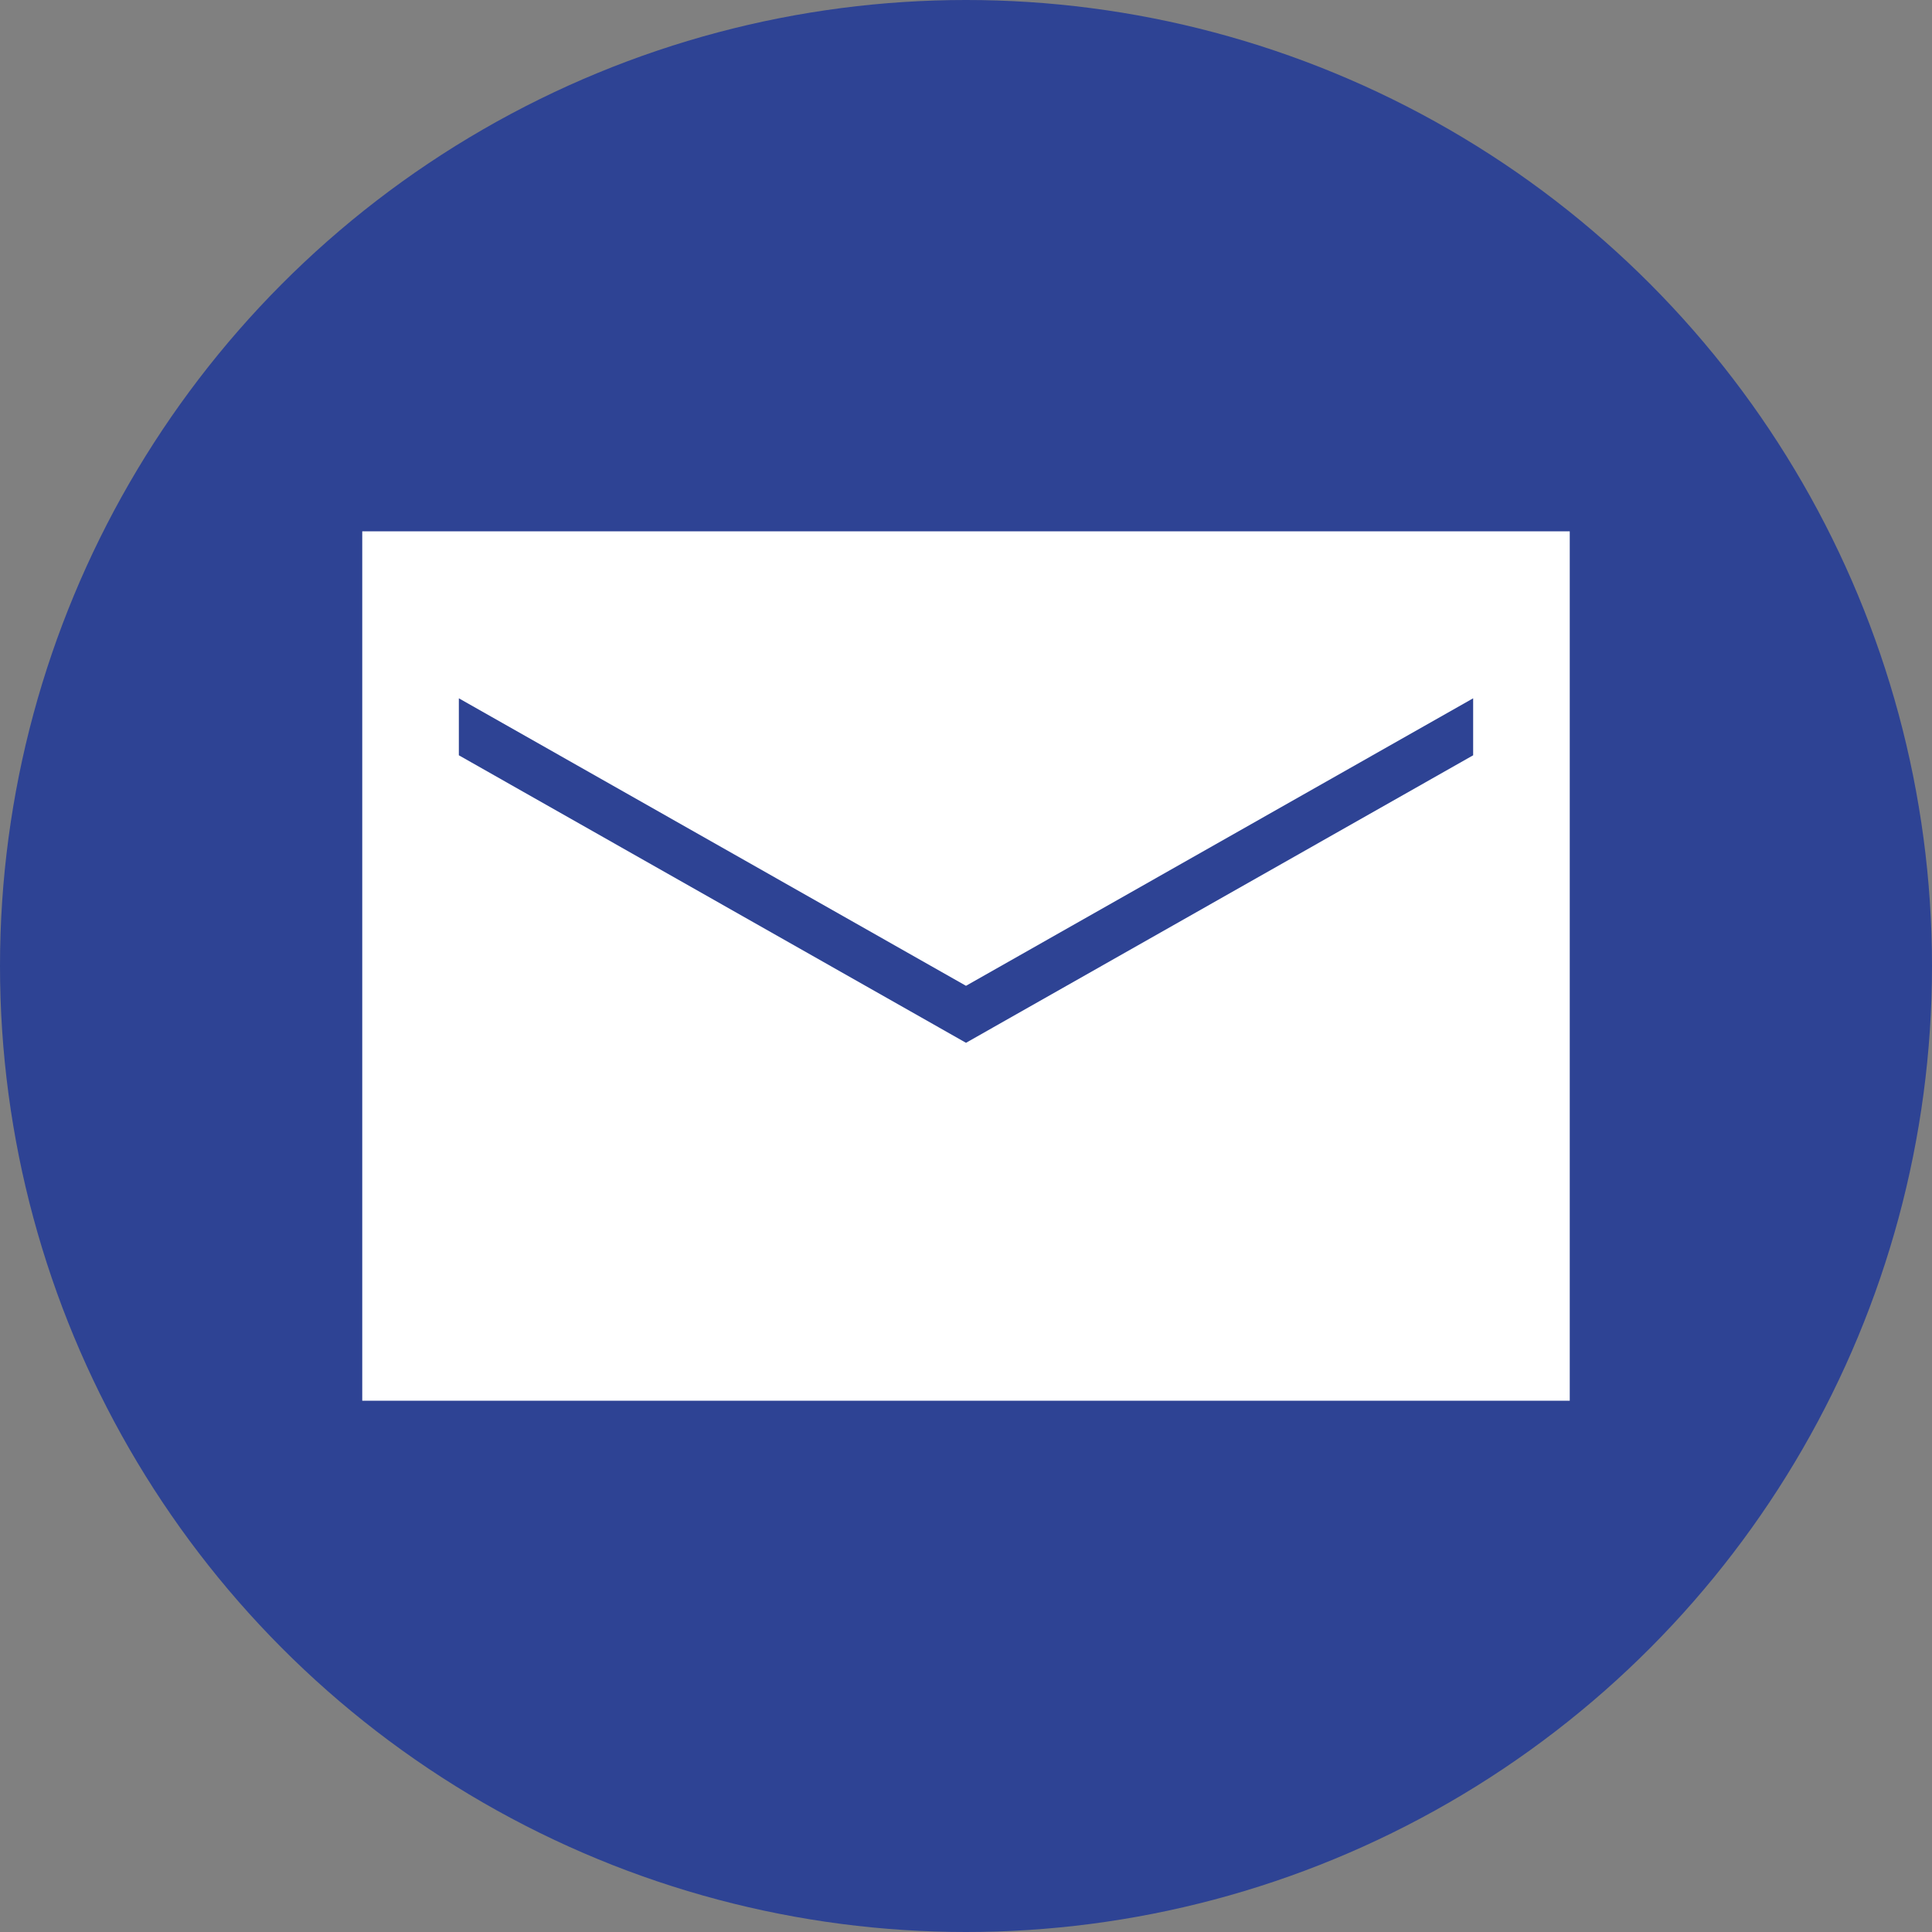 <?xml version="1.0" encoding="UTF-8"?> <svg xmlns="http://www.w3.org/2000/svg" width="16" height="16" viewBox="0 0 16 16" fill="none"><rect x="0" y="0" width="16" height="16" fill="#808080" stroke="none"/> <circle cx="8" cy="8" r="8" fill="#2E4394"></circle> <path d="M3 4.4V11.6H13V4.4H3ZM12.2 6.255L8 8.636L3.8 6.255V5.783L8 8.164L12.2 5.783V6.255Z" fill="white"></path> </svg> 